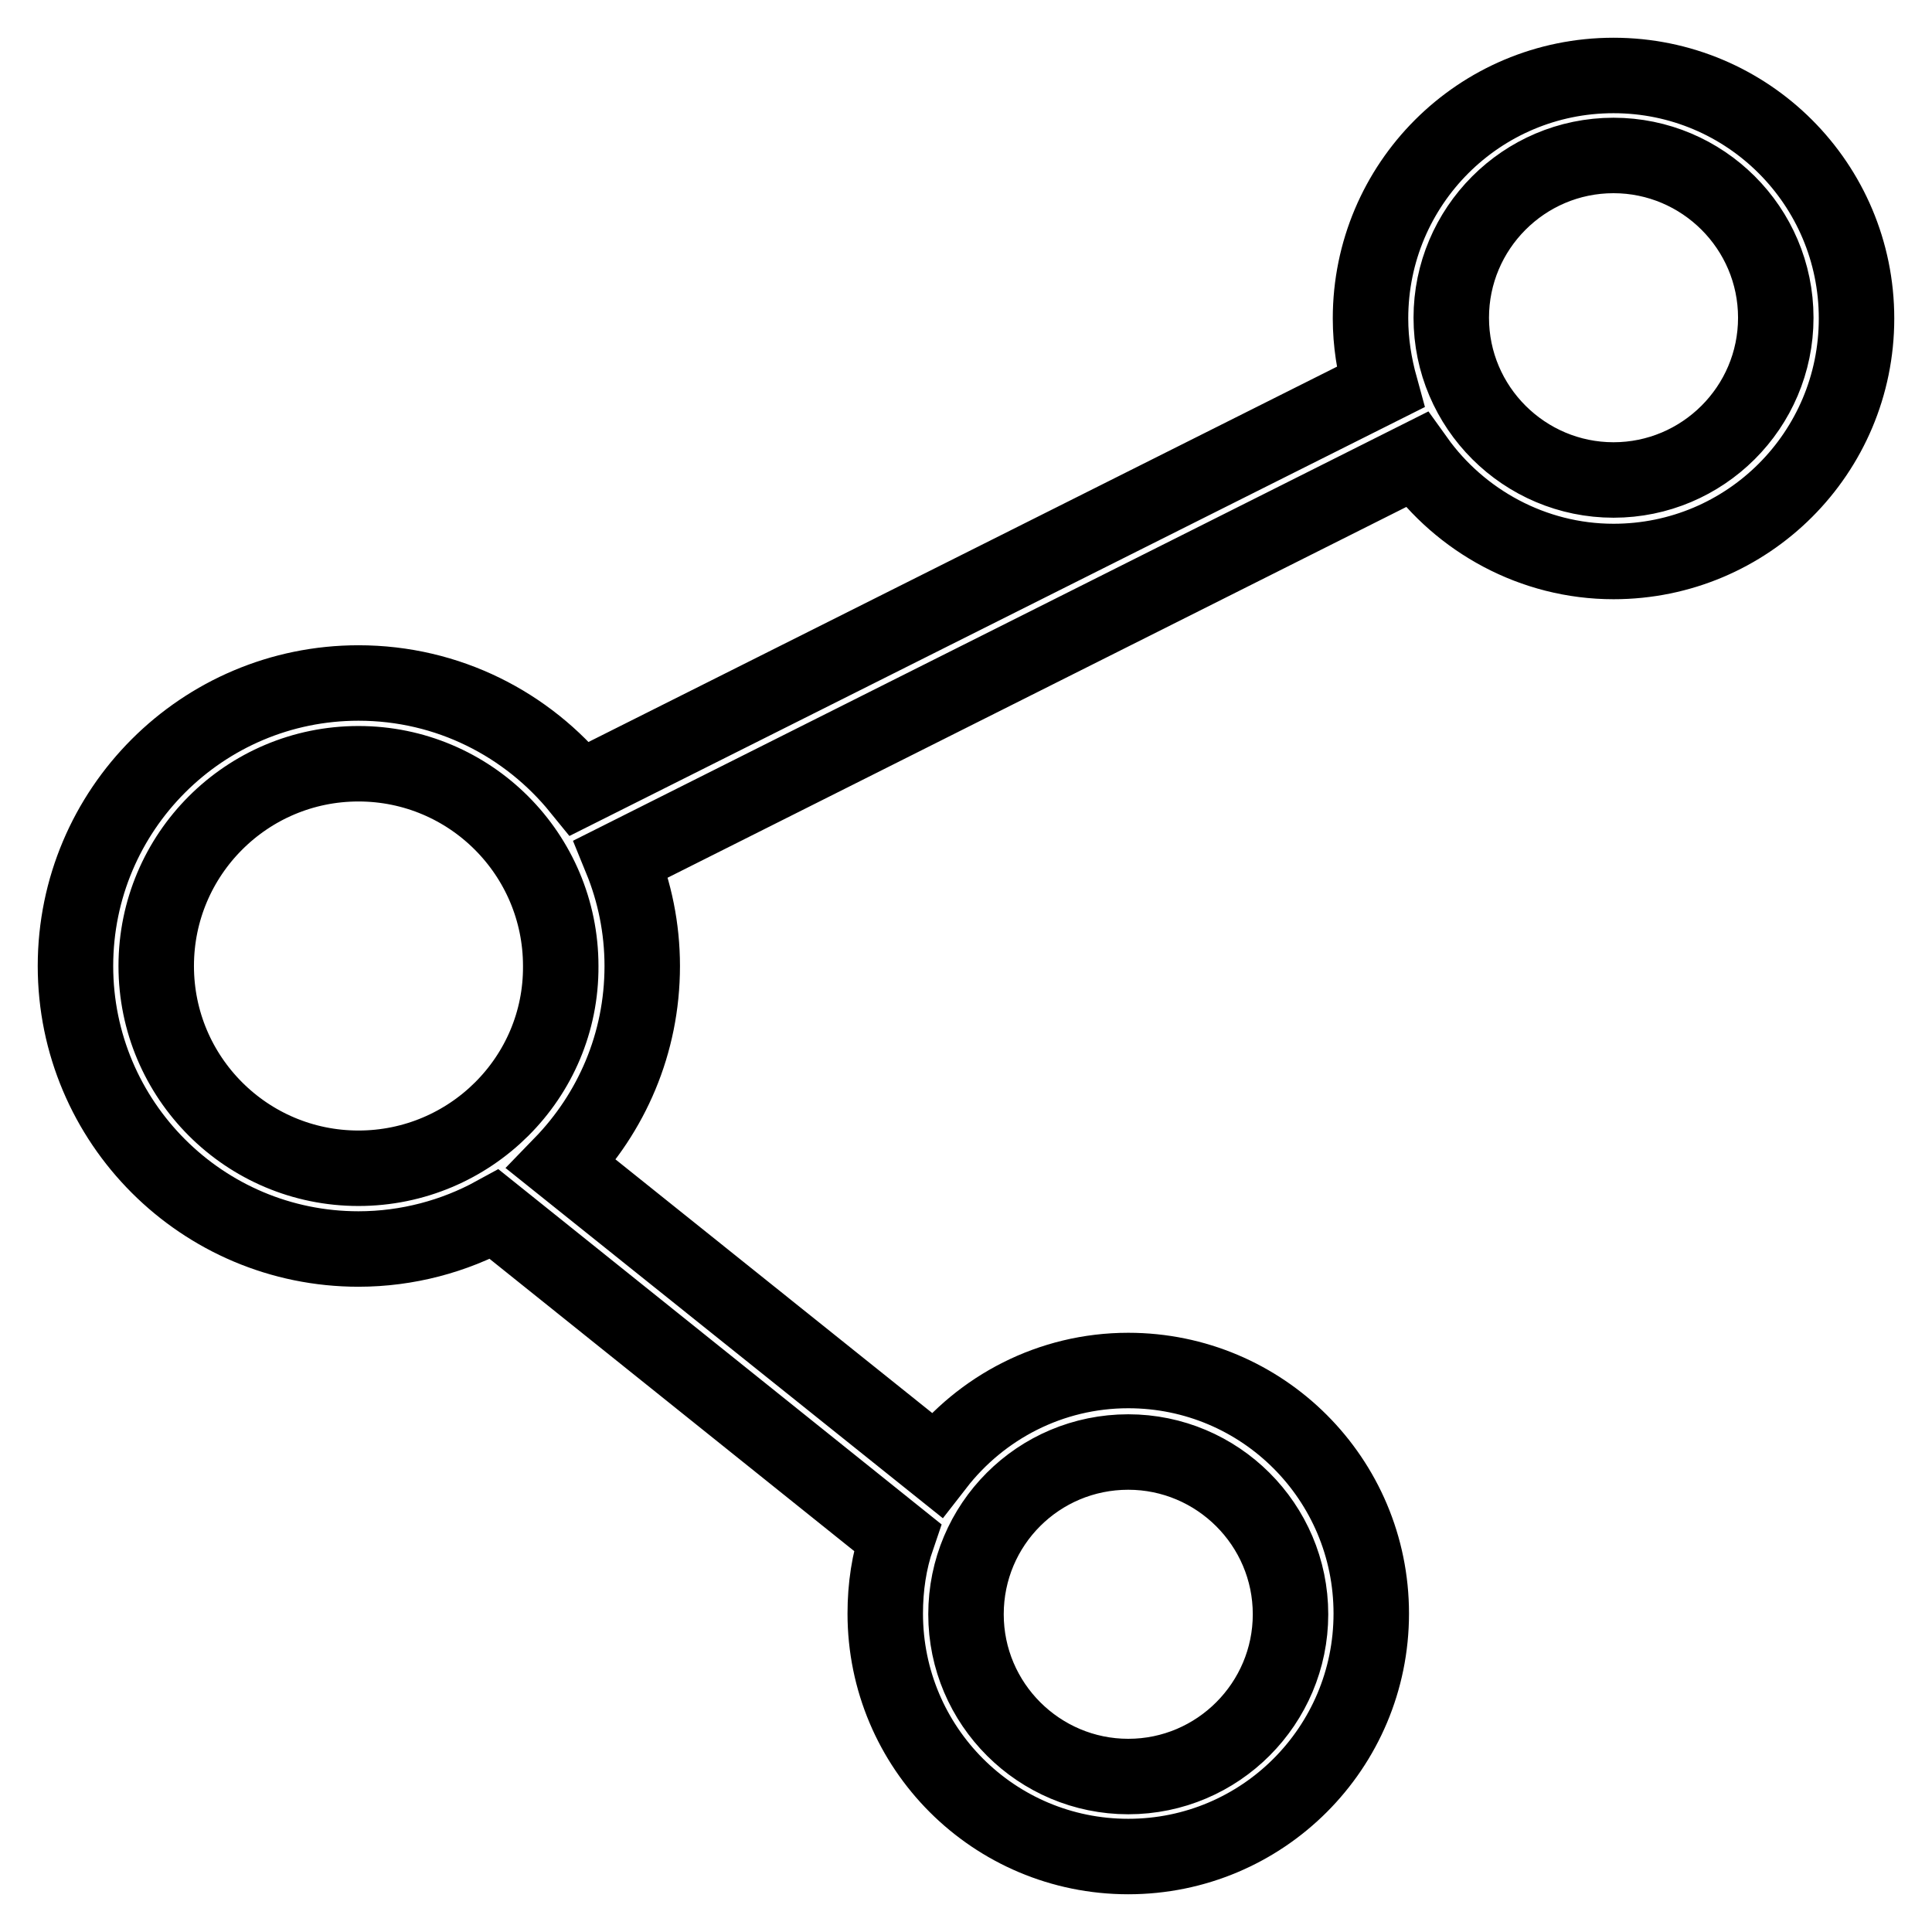 <?xml version="1.0" encoding="utf-8"?>
<!-- Svg Vector Icons : http://www.onlinewebfonts.com/icon -->
<!DOCTYPE svg PUBLIC "-//W3C//DTD SVG 1.1//EN" "http://www.w3.org/Graphics/SVG/1.1/DTD/svg11.dtd">
<svg version="1.1" xmlns="http://www.w3.org/2000/svg" xmlns:xlink="http://www.w3.org/1999/xlink" x="0px" y="0px" viewBox="0 0 256 256" enable-background="new 0 0 256 256" xml:space="preserve">
<g> <path stroke-width="10" fill-opacity="0" stroke="#000000"  d="M213.8,10c-17.8,0-32.2,14.4-32.2,32.2c0,3.2,0.5,6.2,1.3,9.1L76.8,104.5C69.9,96,59.4,90.5,47.5,90.5 C26.8,90.5,10,107.3,10,128c0,20.7,16.8,37.5,37.5,37.5c6.5,0,12.7-1.7,18-4.6l53.4,42.8c-1.1,3.2-1.6,6.6-1.6,10.1 c0,17.8,14.4,32.2,32.2,32.2c17.8,0,32.2-14.4,32.2-32.2c0-17.8-14.4-32.2-32.2-32.2c-10.3,0-19.5,4.9-25.4,12.5l-49.7-39.8 c6.6-6.8,10.7-16,10.7-26.3c0-5-1-9.8-2.8-14.2l105.4-52.9c5.8,8.1,15.4,13.5,26.1,13.5c17.8,0,32.2-14.4,32.2-32.2 C246,24.4,231.6,10,213.8,10L213.8,10z M149.5,192.4c11.8,0,21.5,9.6,21.5,21.5c0,11.8-9.6,21.5-21.5,21.5 c-11.8,0-21.5-9.6-21.5-21.5C128,202,137.6,192.4,149.5,192.4L149.5,192.4z M47.5,154.8c-14.8,0-26.8-12-26.8-26.8 c0-14.8,12-26.8,26.8-26.8c14.8,0,26.8,12,26.8,26.8C74.4,142.8,62.3,154.8,47.5,154.8L47.5,154.8z M213.8,63.6 c-11.8,0-21.5-9.6-21.5-21.5c0-11.8,9.6-21.5,21.5-21.5c11.8,0,21.5,9.6,21.5,21.5C235.3,54,225.6,63.6,213.8,63.6L213.8,63.6z"/></g>
</svg>